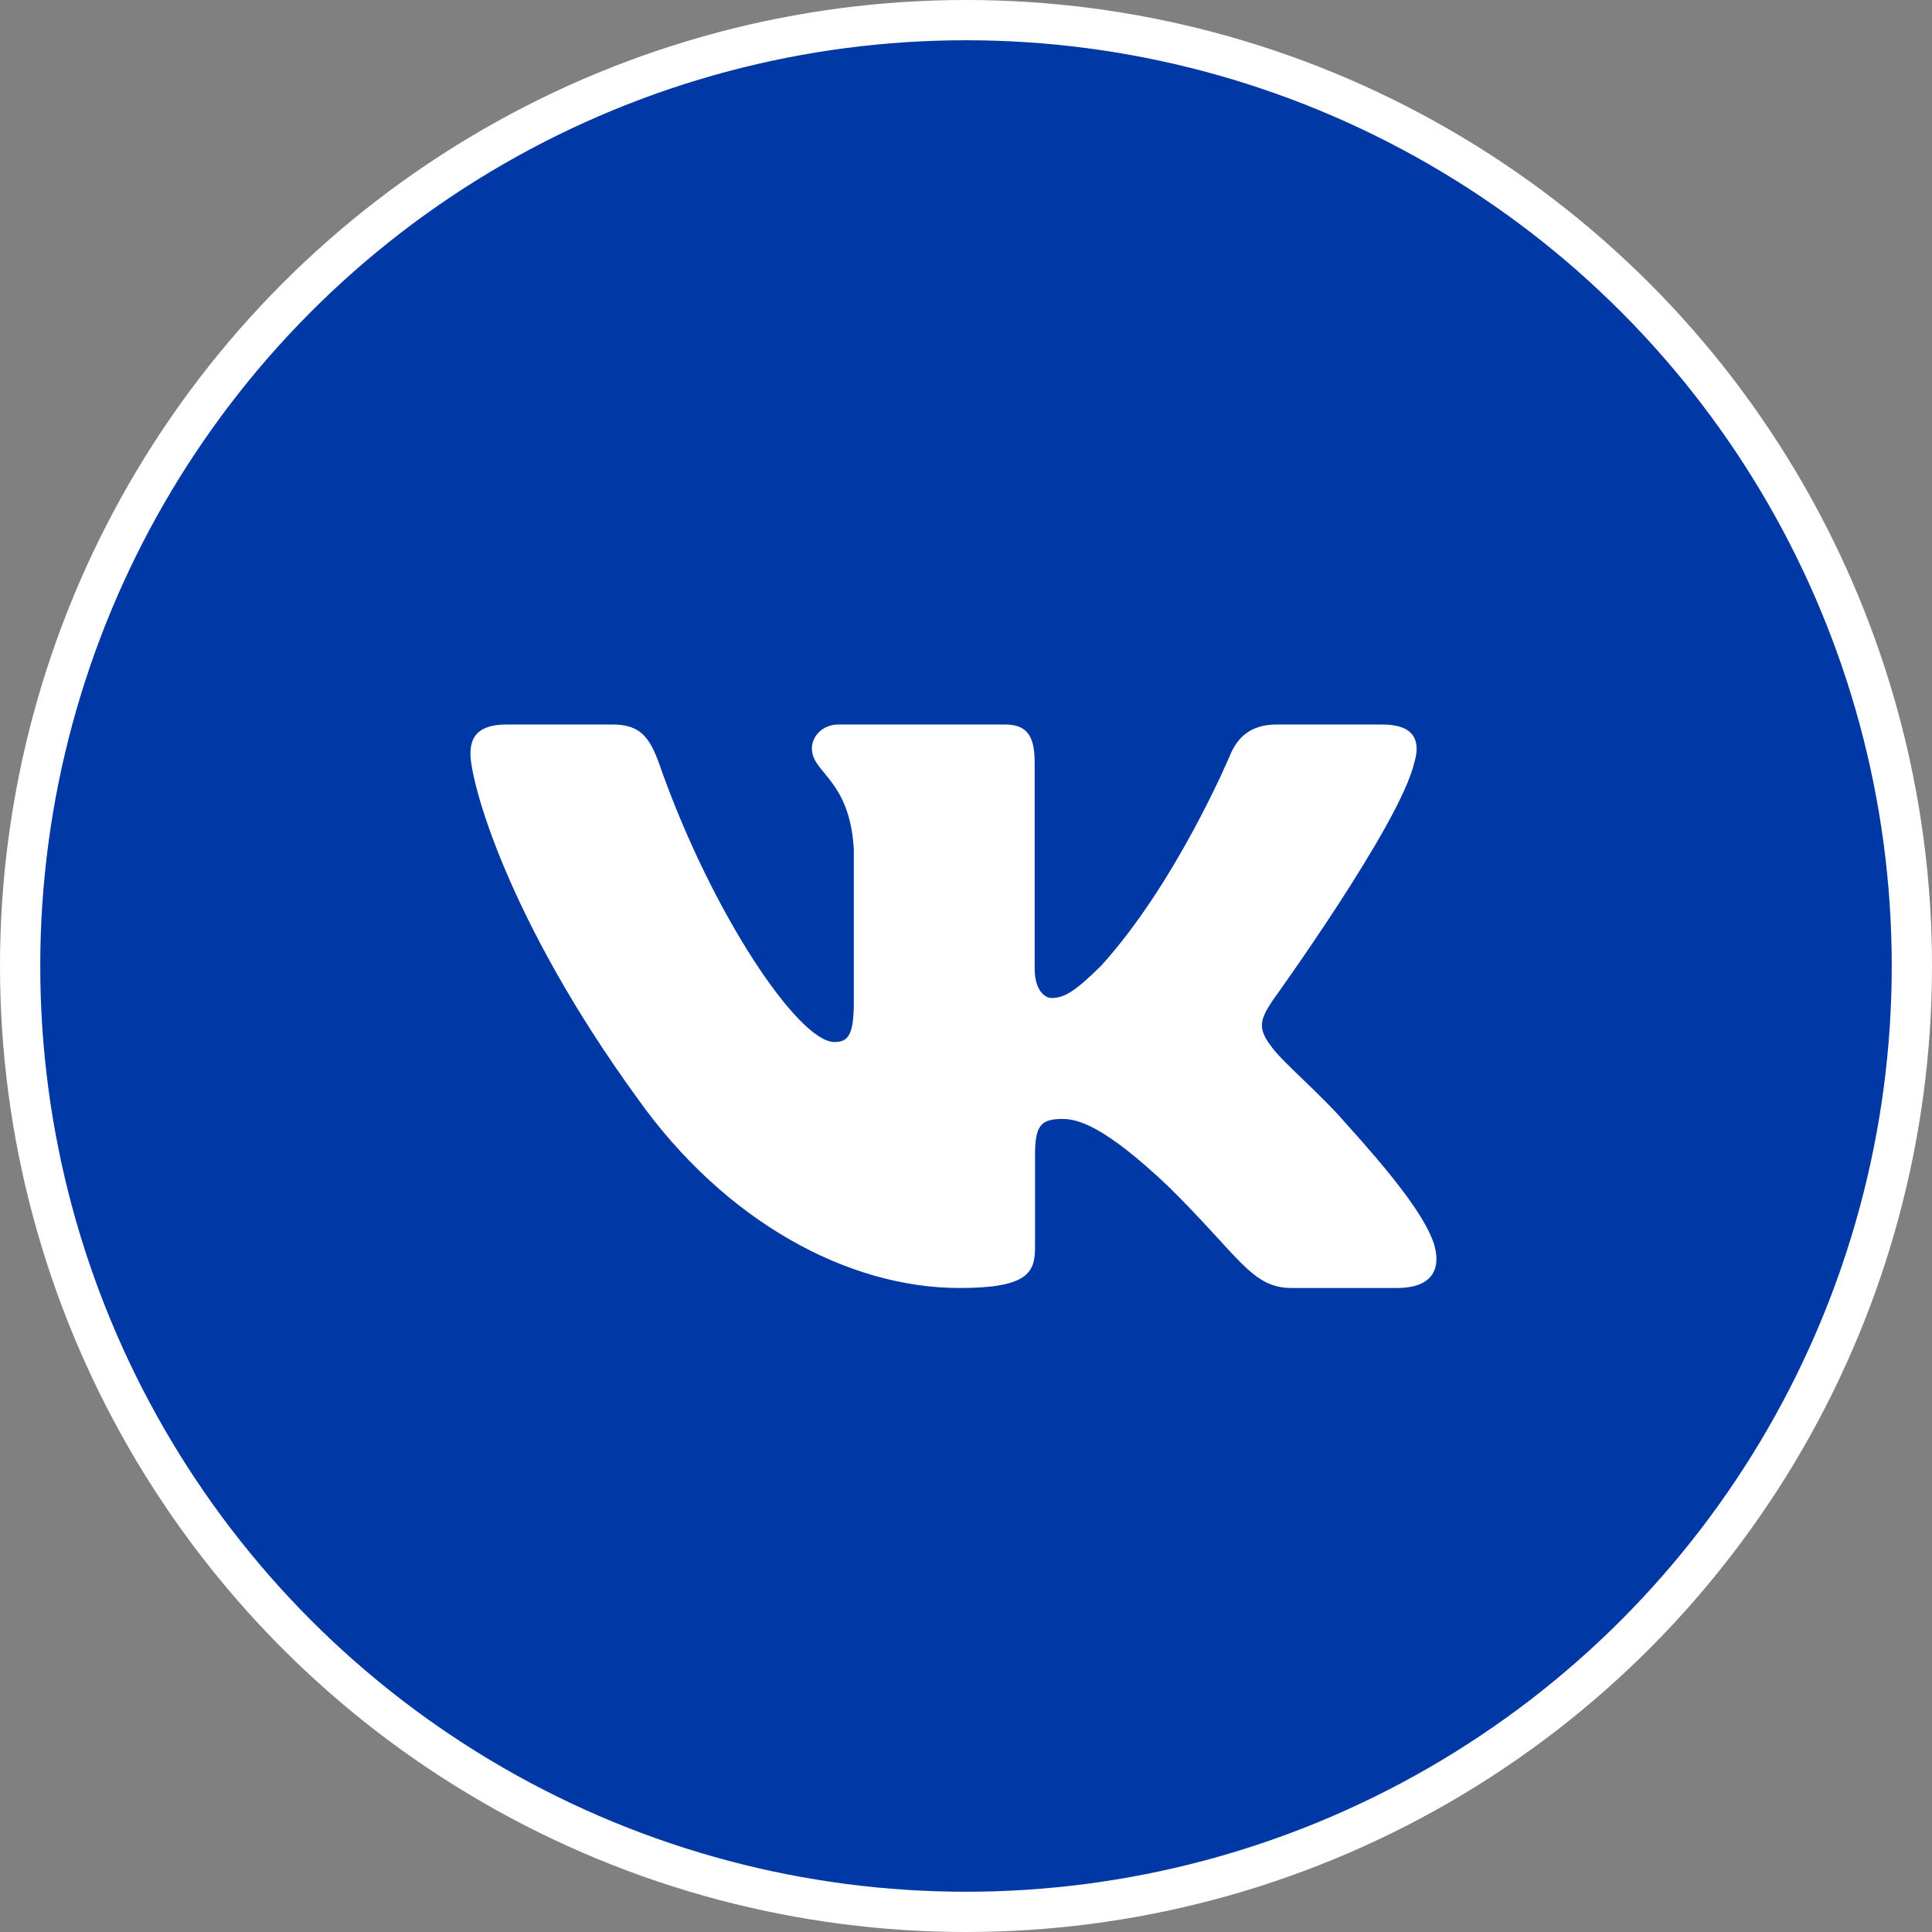 <?xml version="1.0" encoding="UTF-8"?> <svg xmlns="http://www.w3.org/2000/svg" width="48" height="48" viewBox="0 0 48 48" fill="none"><rect x="0" y="0" width="48" height="48" fill="#808080" stroke="none"/><circle cx="24" cy="24" r="23.5" fill="#0038A5" stroke="white"></circle><g clip-path="url(#clip0_277_25)"><path fill-rule="evenodd" clip-rule="evenodd" d="M35.138 18.948C35.303 18.402 35.138 18 34.343 18H31.718C31.049 18 30.741 18.347 30.575 18.73C30.575 18.73 29.239 21.926 27.349 24.002C26.736 24.604 26.459 24.795 26.125 24.795C25.957 24.795 25.706 24.604 25.706 24.057V18.948C25.706 18.292 25.523 18 24.966 18H20.838C20.422 18 20.171 18.304 20.171 18.593C20.171 19.214 21.116 19.358 21.213 21.106V24.904C21.213 25.737 21.061 25.888 20.727 25.888C19.837 25.888 17.672 22.677 16.387 19.003C16.137 18.288 15.886 18 15.214 18H12.588C11.838 18 11.688 18.347 11.688 18.73C11.688 19.412 12.578 22.8 15.832 27.281C18.003 30.341 21.058 32 23.84 32C25.509 32 25.715 31.632 25.715 30.997V28.684C25.715 27.947 25.873 27.8 26.402 27.8C26.793 27.8 27.459 27.992 29.017 29.467C30.797 31.216 31.09 32 32.093 32H34.718C35.468 32 35.843 31.632 35.627 30.904C35.389 30.18 34.539 29.129 33.413 27.882C32.8 27.172 31.883 26.407 31.604 26.024C31.215 25.533 31.326 25.314 31.604 24.877C31.604 24.877 34.803 20.451 35.136 18.948" fill="white"></path></g><defs><clipPath id="clip0_277_25"><rect width="24" height="24" fill="white" transform="translate(11.688 13)"></rect></clipPath></defs></svg> 
